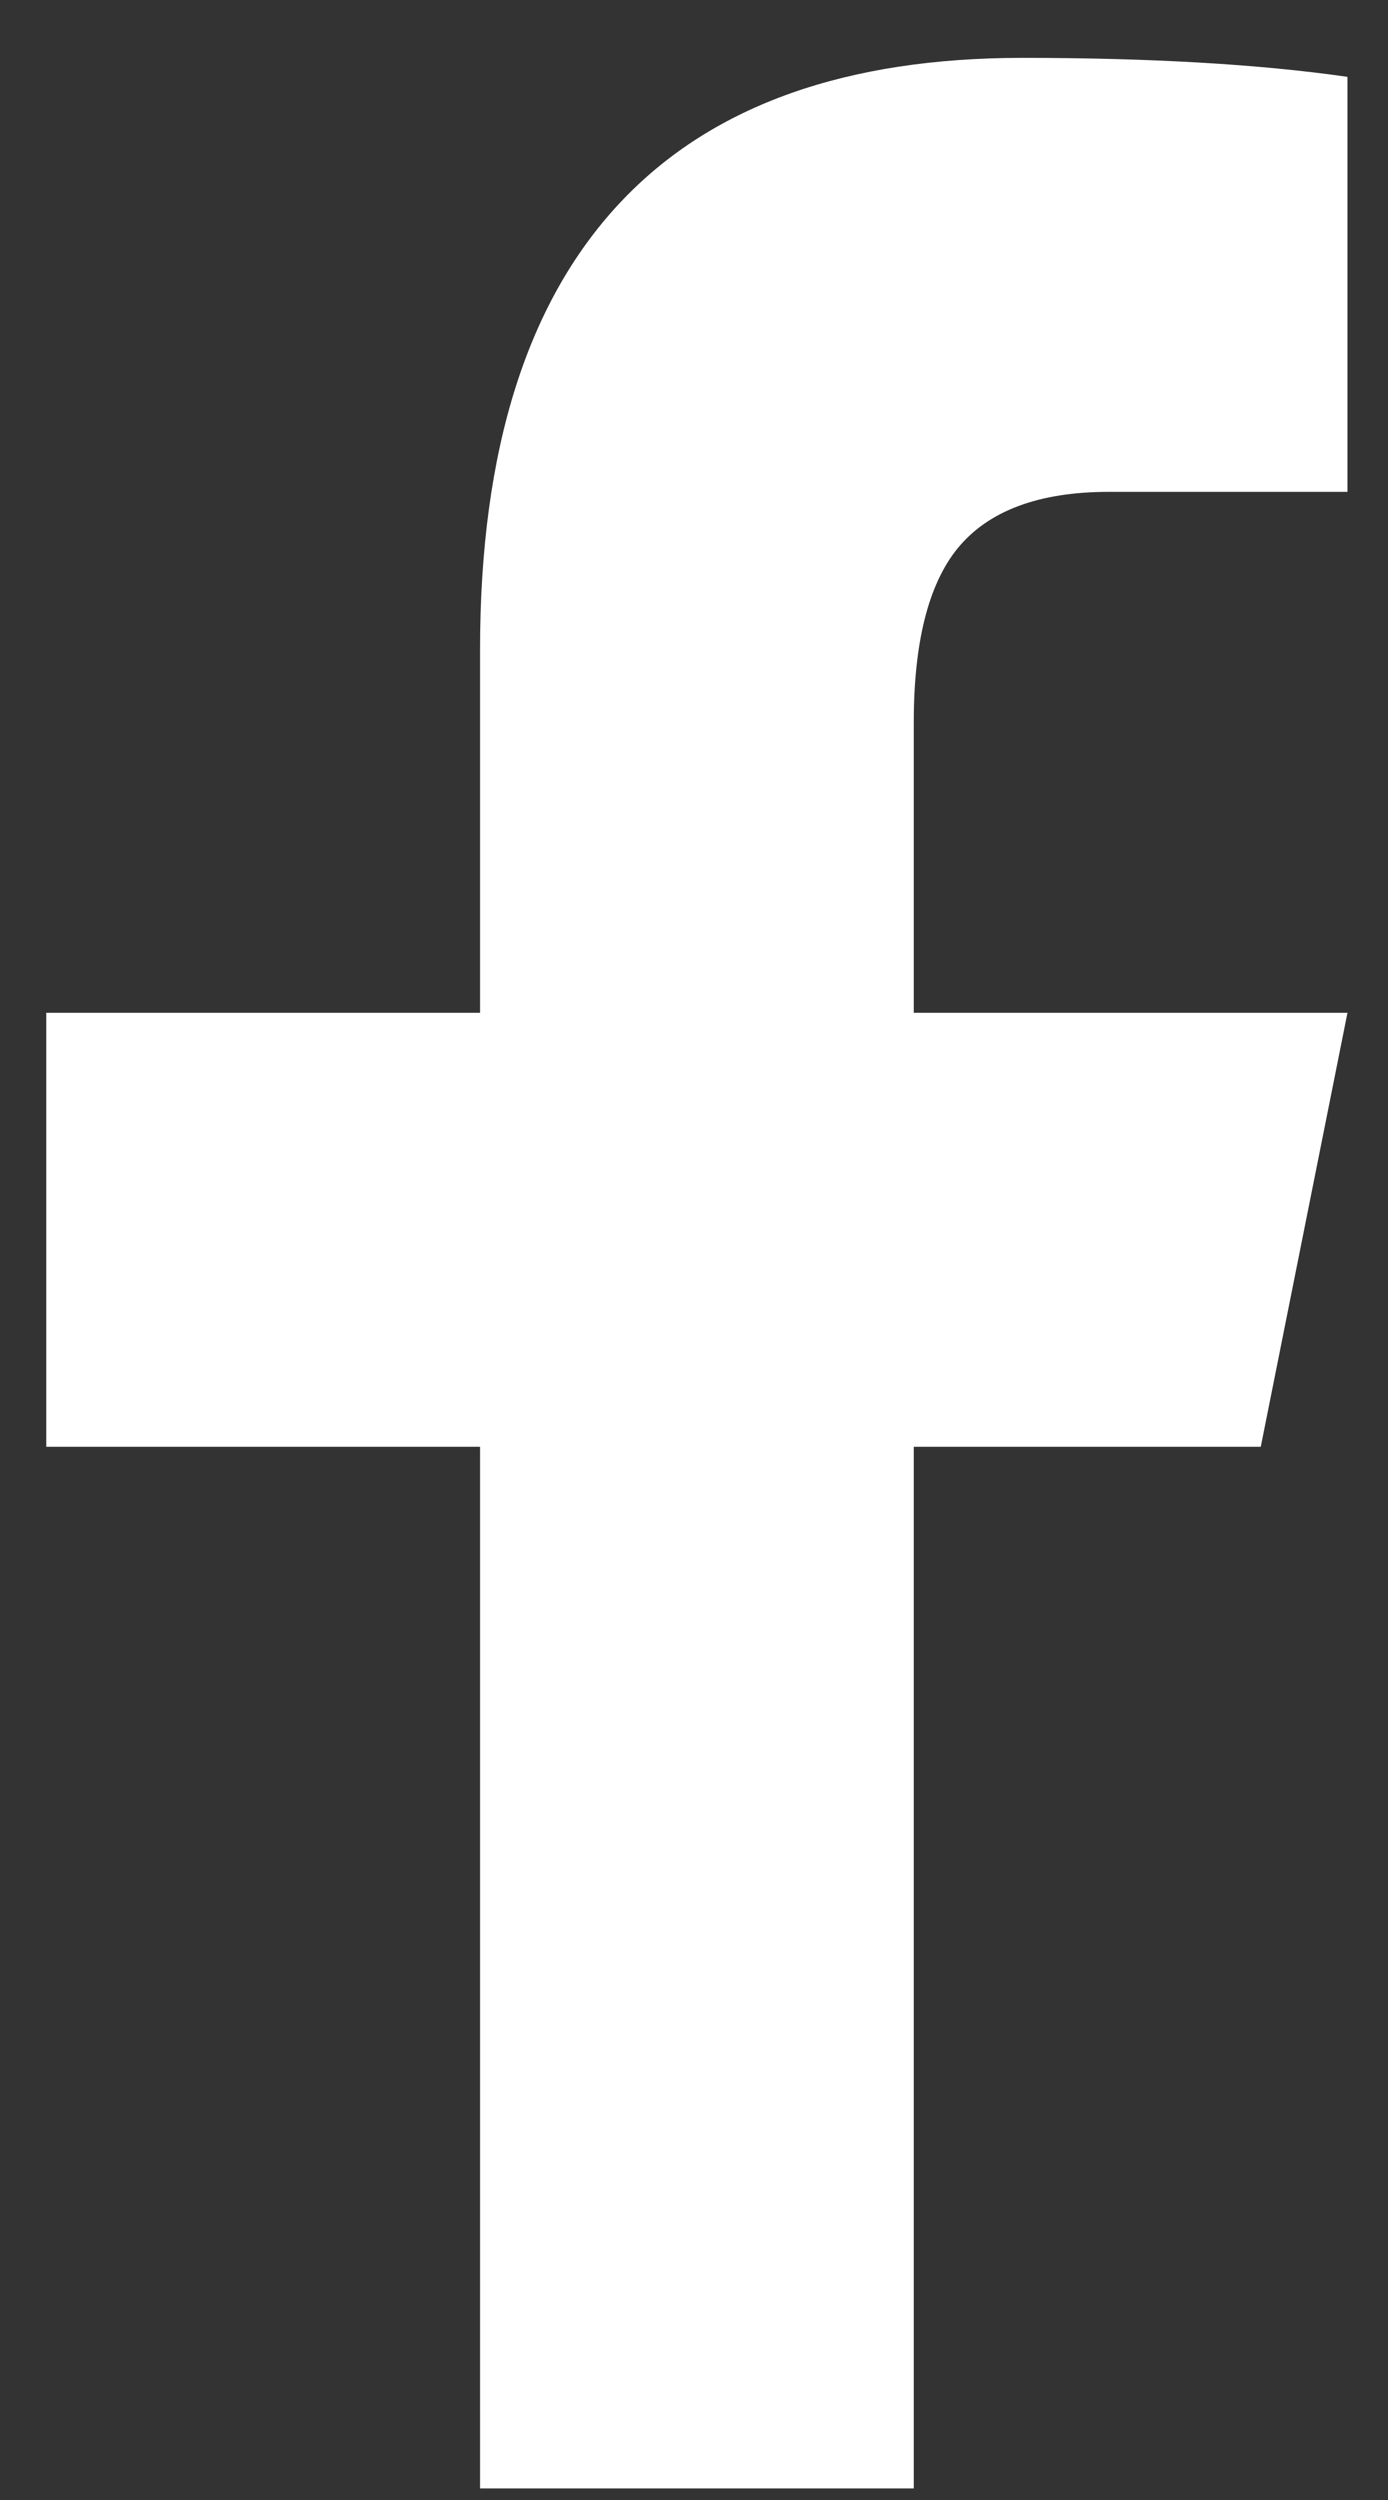 <svg width="15" height="27" viewBox="0 0 15 27" fill="none" xmlns="http://www.w3.org/2000/svg">
<rect x="0" y="0" width="15" height="27" fill="#333333" stroke="none"/>
<path d="M11.047 0.625C12.434 0.625 13.605 0.693 14.562 0.83V5.312H11.984C11.223 5.312 10.676 5.518 10.344 5.928C10.031 6.318 9.875 6.943 9.875 7.803V10.938H14.562L13.625 15.625H9.875V26.875H5.188V15.625H0.5V10.938H5.188V7.012C5.188 4.844 5.705 3.223 6.74 2.148C7.717 1.133 9.152 0.625 11.047 0.625Z" fill="white"/>
</svg>
